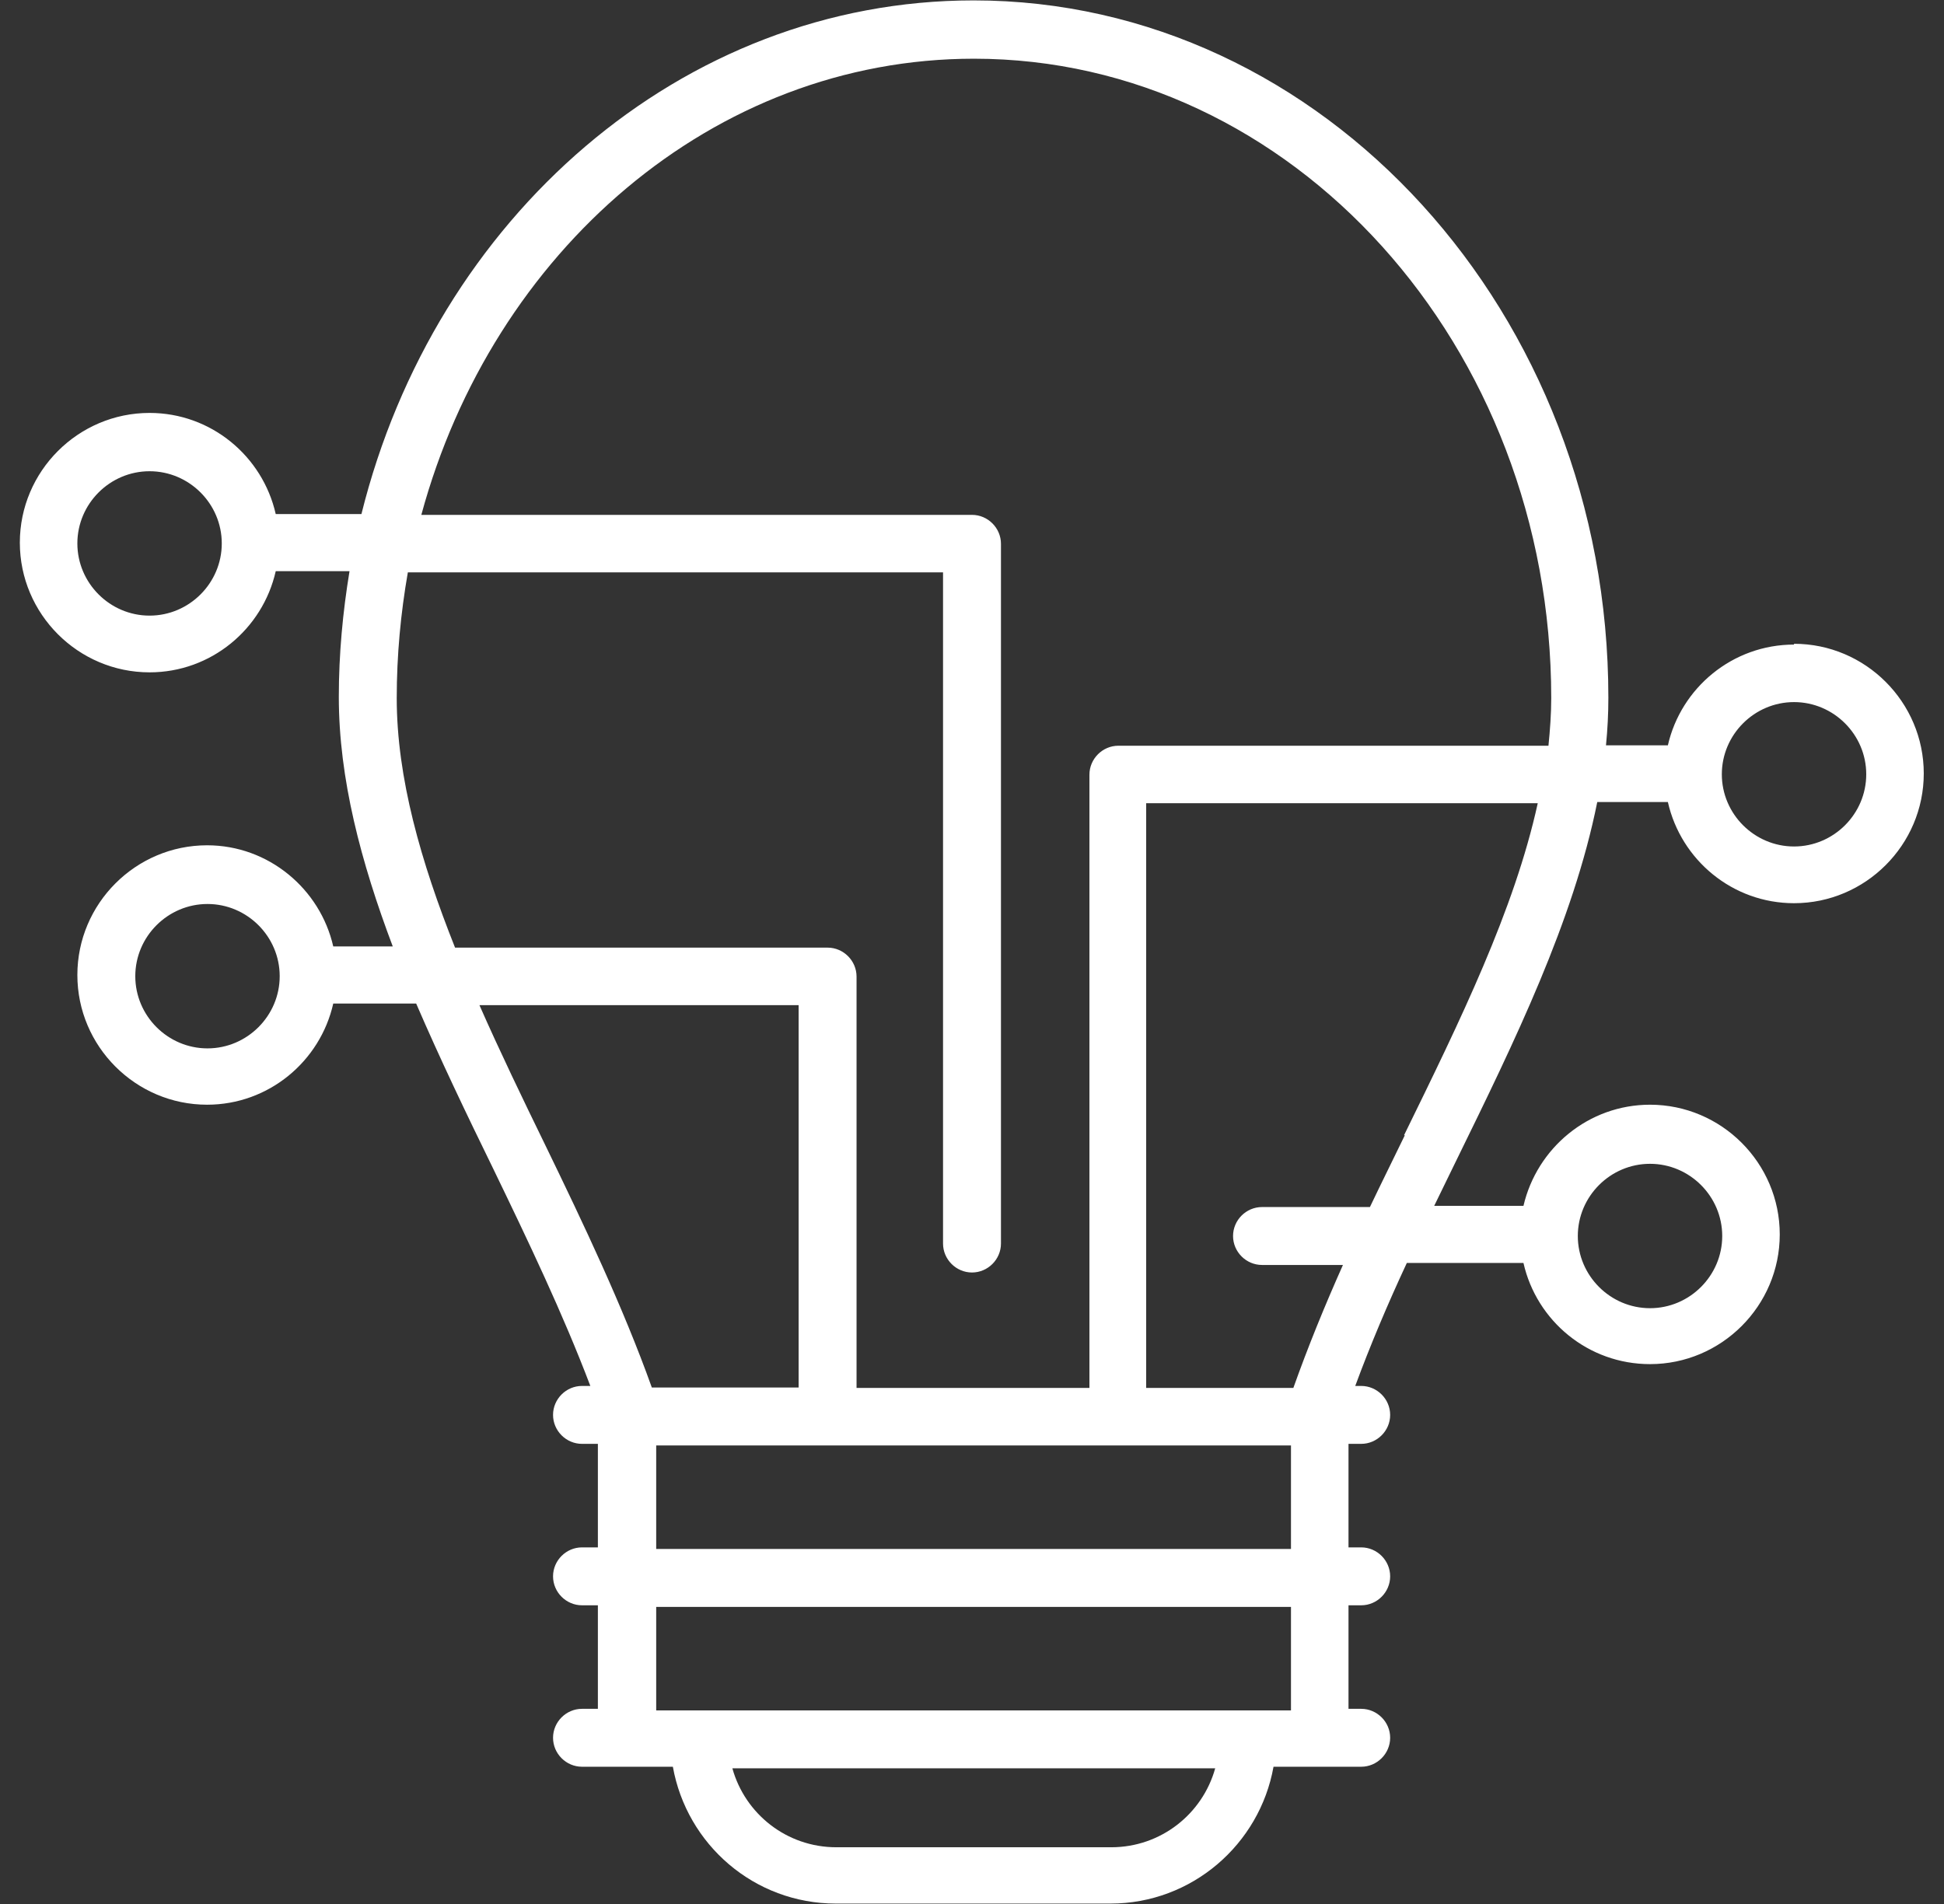 <svg width="49" height="48" viewBox="0 0 49 48" fill="none" xmlns="http://www.w3.org/2000/svg">
<rect x="0" y="0" width="49" height="48" fill="#333333" stroke="none"/>
<path d="M45.22 16.25C43.67 16.25 42.37 17.34 42.04 18.79H40.48C40.52 18.39 40.54 17.99 40.54 17.59C40.54 7.9 33.36 0.01 24.54 0.01C17.17 0.01 10.96 5.51 9.11 12.96H6.95C6.62 11.5 5.32 10.41 3.77 10.41C1.97 10.41 0.5 11.88 0.5 13.68C0.5 15.48 1.97 16.95 3.77 16.95C5.32 16.95 6.62 15.86 6.95 14.4H8.81C8.64 15.43 8.54 16.49 8.54 17.57C8.54 19.63 9.1 21.74 9.9 23.86H8.4C8.07 22.41 6.77 21.31 5.22 21.31C3.42 21.31 1.95 22.78 1.95 24.58C1.95 26.38 3.42 27.85 5.22 27.85C6.77 27.85 8.07 26.76 8.4 25.3H10.49C11.09 26.69 11.76 28.09 12.43 29.46C13.31 31.28 14.19 33.12 14.88 34.94H14.67C14.27 34.94 13.94 35.27 13.94 35.67C13.94 36.07 14.27 36.4 14.67 36.4H15.07V39.01H14.67C14.27 39.01 13.94 39.34 13.94 39.74C13.94 40.14 14.27 40.47 14.67 40.47H15.07V43.08H14.67C14.27 43.08 13.94 43.41 13.94 43.81C13.94 44.21 14.27 44.54 14.67 44.54H16.96C17.31 46.5 19.01 47.99 21.07 47.99H27.99C30.04 47.99 31.75 46.5 32.1 44.54H34.31C34.71 44.54 35.04 44.21 35.04 43.81C35.04 43.41 34.71 43.08 34.31 43.08H33.99V40.47H34.31C34.71 40.47 35.04 40.14 35.04 39.74C35.04 39.34 34.71 39.01 34.31 39.01H33.99V36.4H34.31C34.71 36.4 35.04 36.07 35.04 35.67C35.04 35.27 34.71 34.94 34.31 34.94H34.16C34.54 33.91 34.98 32.87 35.46 31.84H38.4C38.73 33.3 40.03 34.39 41.59 34.39C43.39 34.39 44.86 32.92 44.86 31.12C44.86 29.32 43.39 27.85 41.59 27.85C40.04 27.85 38.74 28.94 38.4 30.4H36.15C36.34 30.01 36.53 29.62 36.72 29.23C38.17 26.27 39.66 23.22 40.26 20.22H42.04C42.37 21.68 43.67 22.77 45.22 22.77C47.02 22.77 48.49 21.3 48.49 19.5C48.49 17.7 47.02 16.23 45.22 16.23V16.25ZM3.77 15.52C2.77 15.52 1.95 14.7 1.95 13.7C1.95 12.7 2.77 11.88 3.77 11.88C4.77 11.88 5.59 12.7 5.59 13.7C5.59 14.7 4.77 15.52 3.77 15.52ZM5.23 26.43C4.23 26.43 3.41 25.61 3.41 24.61C3.41 23.61 4.23 22.79 5.23 22.79C6.23 22.79 7.05 23.61 7.05 24.61C7.05 25.61 6.23 26.43 5.23 26.43ZM41.59 29.34C42.59 29.34 43.41 30.16 43.41 31.16C43.41 32.16 42.59 32.98 41.59 32.98C40.59 32.98 39.77 32.16 39.77 31.16C39.77 30.16 40.59 29.34 41.59 29.34ZM10 17.6C10 16.52 10.1 15.46 10.28 14.43H23.77V31.35C23.77 31.75 24.1 32.08 24.5 32.08C24.9 32.08 25.23 31.75 25.23 31.35V13.71C25.23 13.31 24.9 12.98 24.5 12.98H10.62C12.42 6.34 17.98 1.48 24.55 1.48C32.57 1.48 39.1 8.71 39.1 17.6C39.1 18 39.07 18.4 39.03 18.8H28.19C27.79 18.8 27.46 19.13 27.46 19.53V34.99H21.59V24.62C21.59 24.22 21.26 23.89 20.86 23.89H11.47C10.61 21.73 10 19.61 10 17.6ZM12.08 25.34H20.13V34.98H16.43C15.7 32.94 14.72 30.88 13.74 28.86C13.17 27.69 12.6 26.51 12.08 25.33V25.34ZM28 46.57H21.08C19.83 46.57 18.78 45.73 18.46 44.58H30.63C30.31 45.73 29.26 46.57 28.01 46.57H28ZM32.54 43.12H16.54V40.51H32.54V43.12ZM32.54 39.05H16.54V36.44H32.54V39.05ZM35.41 28.62C35.12 29.22 34.82 29.82 34.53 30.43H31.81C31.41 30.43 31.08 30.76 31.08 31.16C31.08 31.56 31.41 31.89 31.81 31.89H33.85C33.39 32.92 32.97 33.95 32.6 34.99H28.89V20.25H38.76C38.17 22.94 36.81 25.72 35.39 28.62H35.41ZM45.22 21.34C44.22 21.34 43.4 20.52 43.4 19.52C43.4 18.52 44.22 17.7 45.22 17.7C46.22 17.7 47.04 18.52 47.04 19.52C47.04 20.52 46.22 21.34 45.22 21.34Z" fill="white"/>
</svg>
